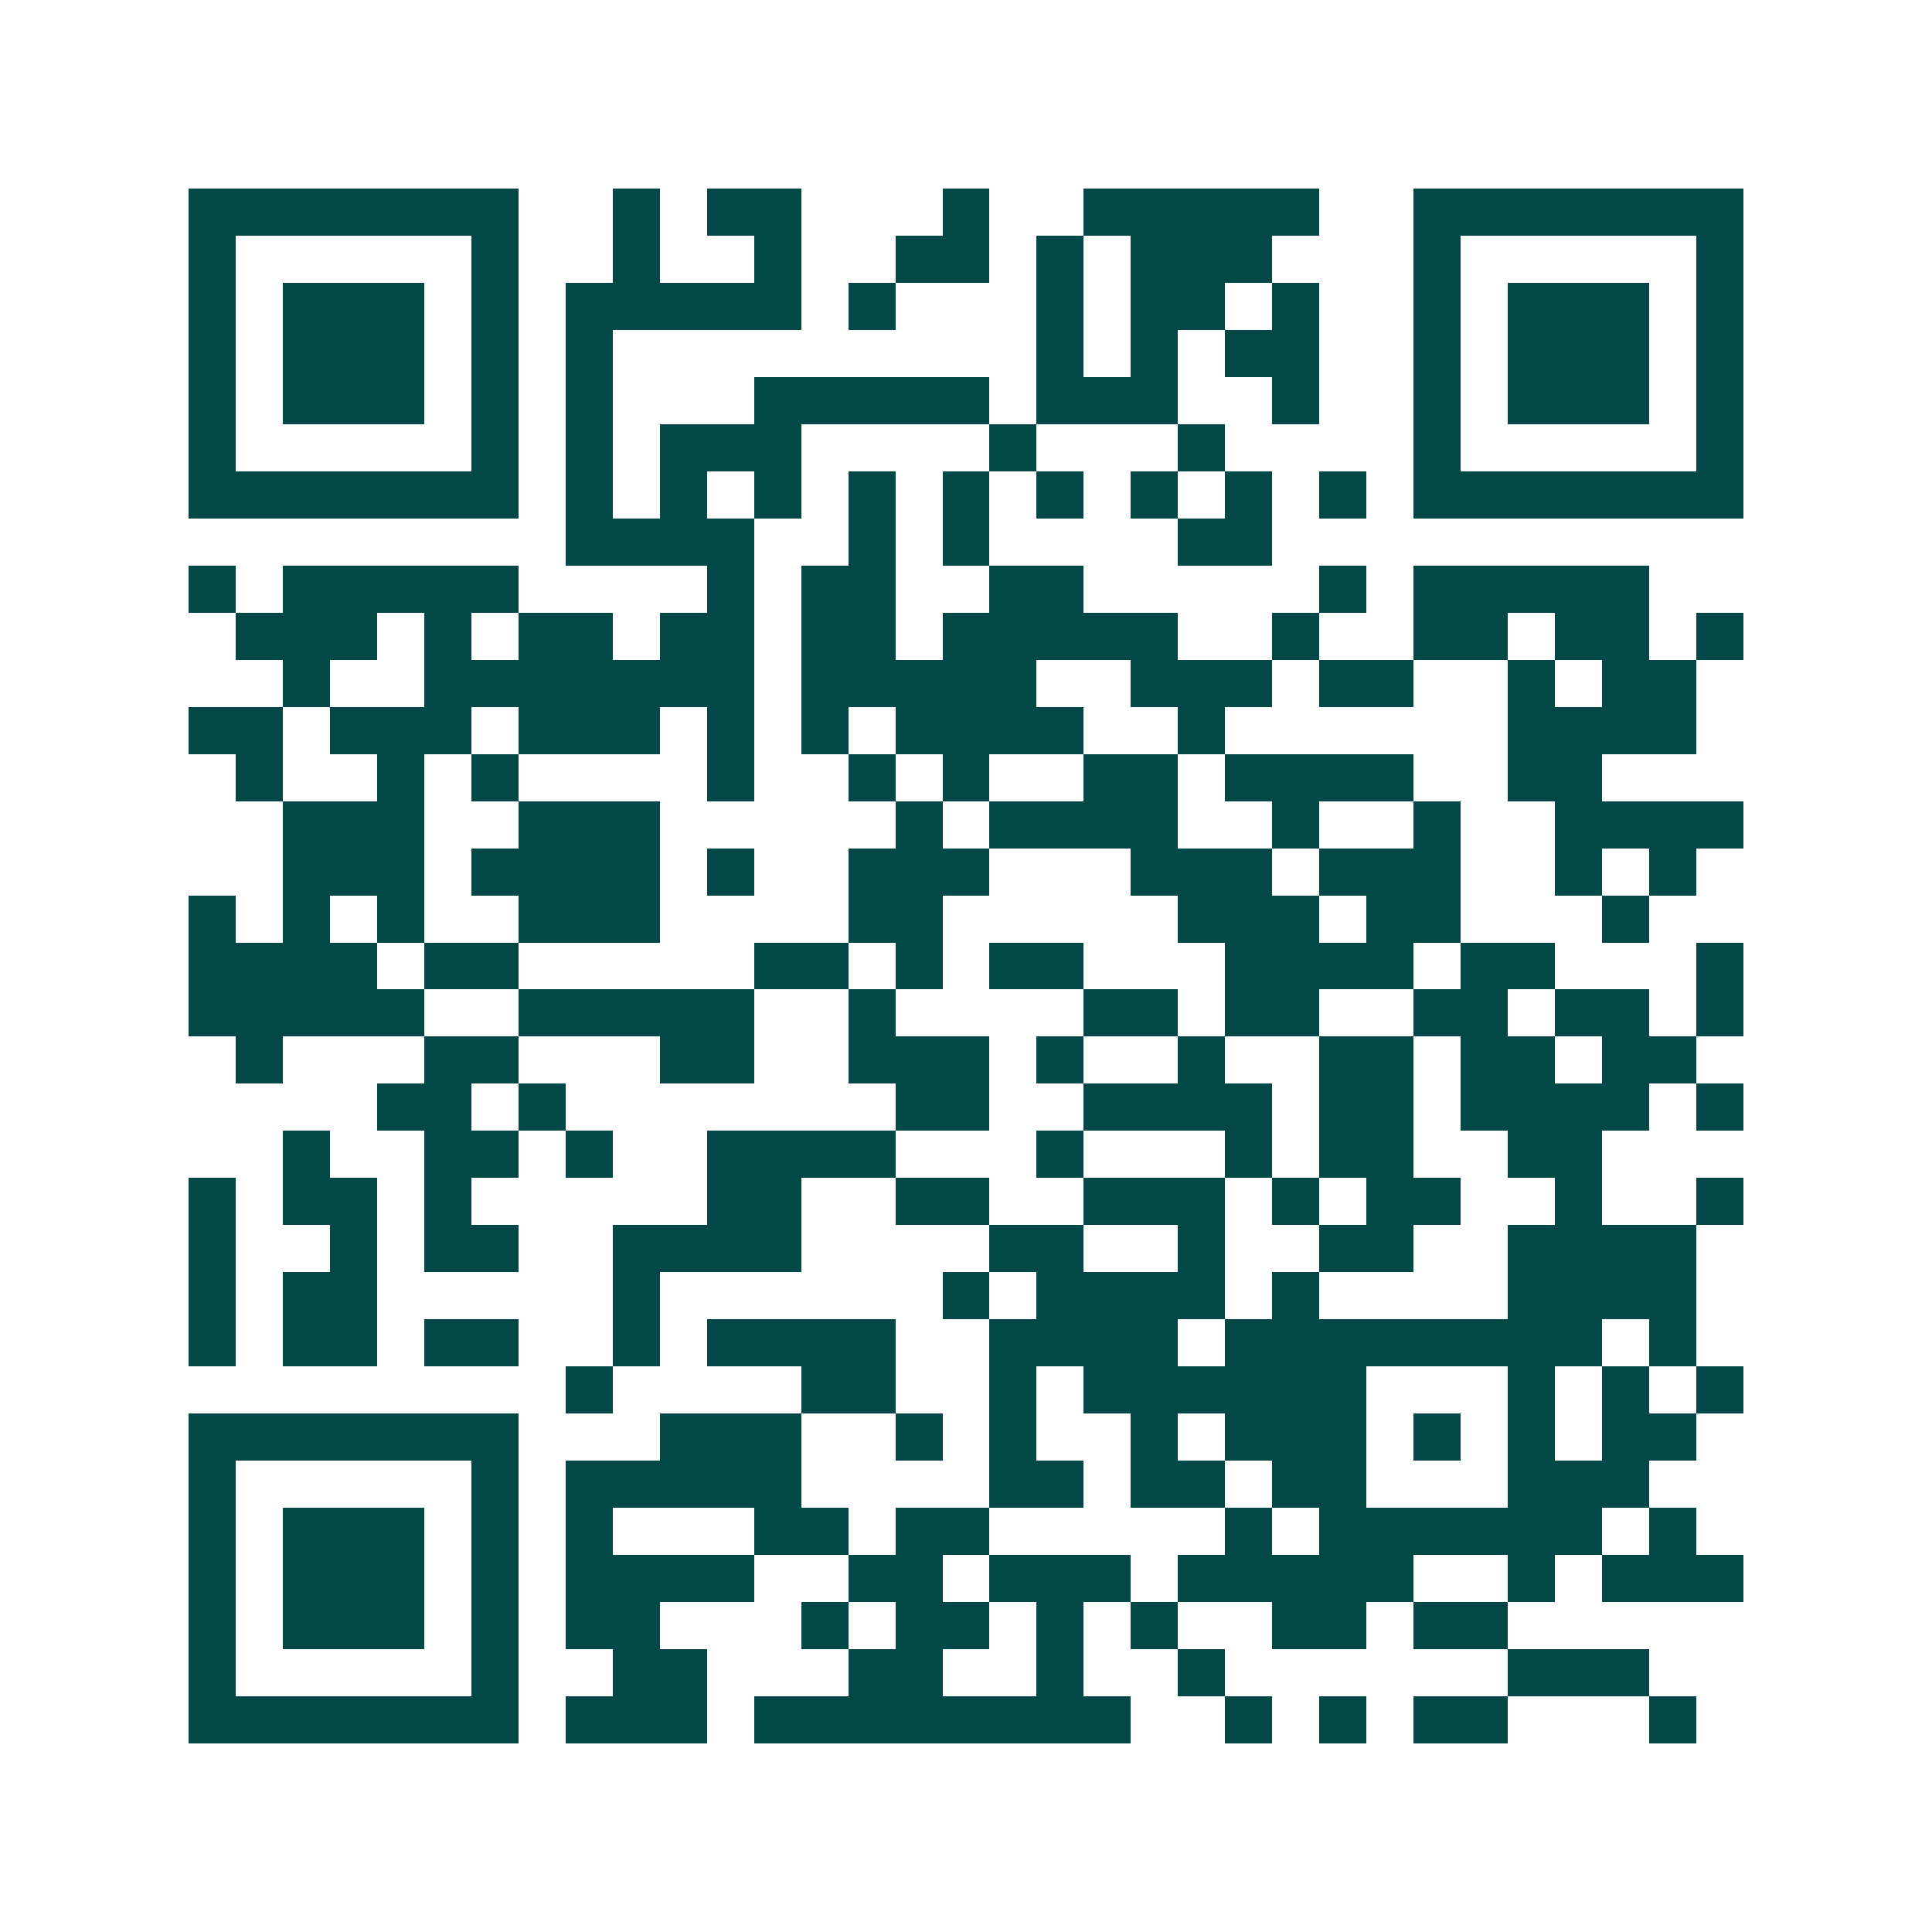 <svg xmlns="http://www.w3.org/2000/svg" width="200" height="200" viewBox="0 0 41 41" shape-rendering="crispEdges"><path fill="#ffffff" d="M0 0h41v41H0z"/><path stroke="#014847" d="M4 4.5h7m2 0h1m1 0h2m3 0h1m2 0h5m2 0h7M4 5.5h1m5 0h1m2 0h1m2 0h1m2 0h2m1 0h1m1 0h3m3 0h1m5 0h1M4 6.5h1m1 0h3m1 0h1m1 0h5m1 0h1m3 0h1m1 0h2m1 0h1m2 0h1m1 0h3m1 0h1M4 7.5h1m1 0h3m1 0h1m1 0h1m9 0h1m1 0h1m1 0h2m2 0h1m1 0h3m1 0h1M4 8.5h1m1 0h3m1 0h1m1 0h1m3 0h5m1 0h3m2 0h1m2 0h1m1 0h3m1 0h1M4 9.5h1m5 0h1m1 0h1m1 0h3m4 0h1m3 0h1m4 0h1m5 0h1M4 10.5h7m1 0h1m1 0h1m1 0h1m1 0h1m1 0h1m1 0h1m1 0h1m1 0h1m1 0h1m1 0h7M12 11.5h4m2 0h1m1 0h1m4 0h2M4 12.5h1m1 0h5m4 0h1m1 0h2m2 0h2m5 0h1m1 0h5M5 13.5h3m1 0h1m1 0h2m1 0h2m1 0h2m1 0h5m2 0h1m2 0h2m1 0h2m1 0h1M6 14.5h1m2 0h7m1 0h5m2 0h3m1 0h2m2 0h1m1 0h2M4 15.5h2m1 0h3m1 0h3m1 0h1m1 0h1m1 0h4m2 0h1m6 0h4M5 16.5h1m2 0h1m1 0h1m4 0h1m2 0h1m1 0h1m2 0h2m1 0h4m2 0h2M6 17.5h3m2 0h3m5 0h1m1 0h4m2 0h1m2 0h1m2 0h4M6 18.5h3m1 0h4m1 0h1m2 0h3m3 0h3m1 0h3m2 0h1m1 0h1M4 19.5h1m1 0h1m1 0h1m2 0h3m4 0h2m5 0h3m1 0h2m3 0h1M4 20.5h4m1 0h2m5 0h2m1 0h1m1 0h2m3 0h4m1 0h2m3 0h1M4 21.5h5m2 0h5m2 0h1m4 0h2m1 0h2m2 0h2m1 0h2m1 0h1M5 22.5h1m3 0h2m3 0h2m2 0h3m1 0h1m2 0h1m2 0h2m1 0h2m1 0h2M8 23.5h2m1 0h1m7 0h2m2 0h4m1 0h2m1 0h4m1 0h1M6 24.5h1m2 0h2m1 0h1m2 0h4m3 0h1m3 0h1m1 0h2m2 0h2M4 25.5h1m1 0h2m1 0h1m5 0h2m2 0h2m2 0h3m1 0h1m1 0h2m2 0h1m2 0h1M4 26.5h1m2 0h1m1 0h2m2 0h4m4 0h2m2 0h1m2 0h2m2 0h4M4 27.5h1m1 0h2m5 0h1m6 0h1m1 0h4m1 0h1m4 0h4M4 28.5h1m1 0h2m1 0h2m2 0h1m1 0h4m2 0h4m1 0h8m1 0h1M12 29.5h1m4 0h2m2 0h1m1 0h6m3 0h1m1 0h1m1 0h1M4 30.5h7m3 0h3m2 0h1m1 0h1m2 0h1m1 0h3m1 0h1m1 0h1m1 0h2M4 31.5h1m5 0h1m1 0h5m4 0h2m1 0h2m1 0h2m3 0h3M4 32.5h1m1 0h3m1 0h1m1 0h1m3 0h2m1 0h2m5 0h1m1 0h6m1 0h1M4 33.5h1m1 0h3m1 0h1m1 0h4m2 0h2m1 0h3m1 0h5m2 0h1m1 0h3M4 34.5h1m1 0h3m1 0h1m1 0h2m3 0h1m1 0h2m1 0h1m1 0h1m2 0h2m1 0h2M4 35.5h1m5 0h1m2 0h2m3 0h2m2 0h1m2 0h1m6 0h3M4 36.5h7m1 0h3m1 0h8m2 0h1m1 0h1m1 0h2m3 0h1"/></svg>
